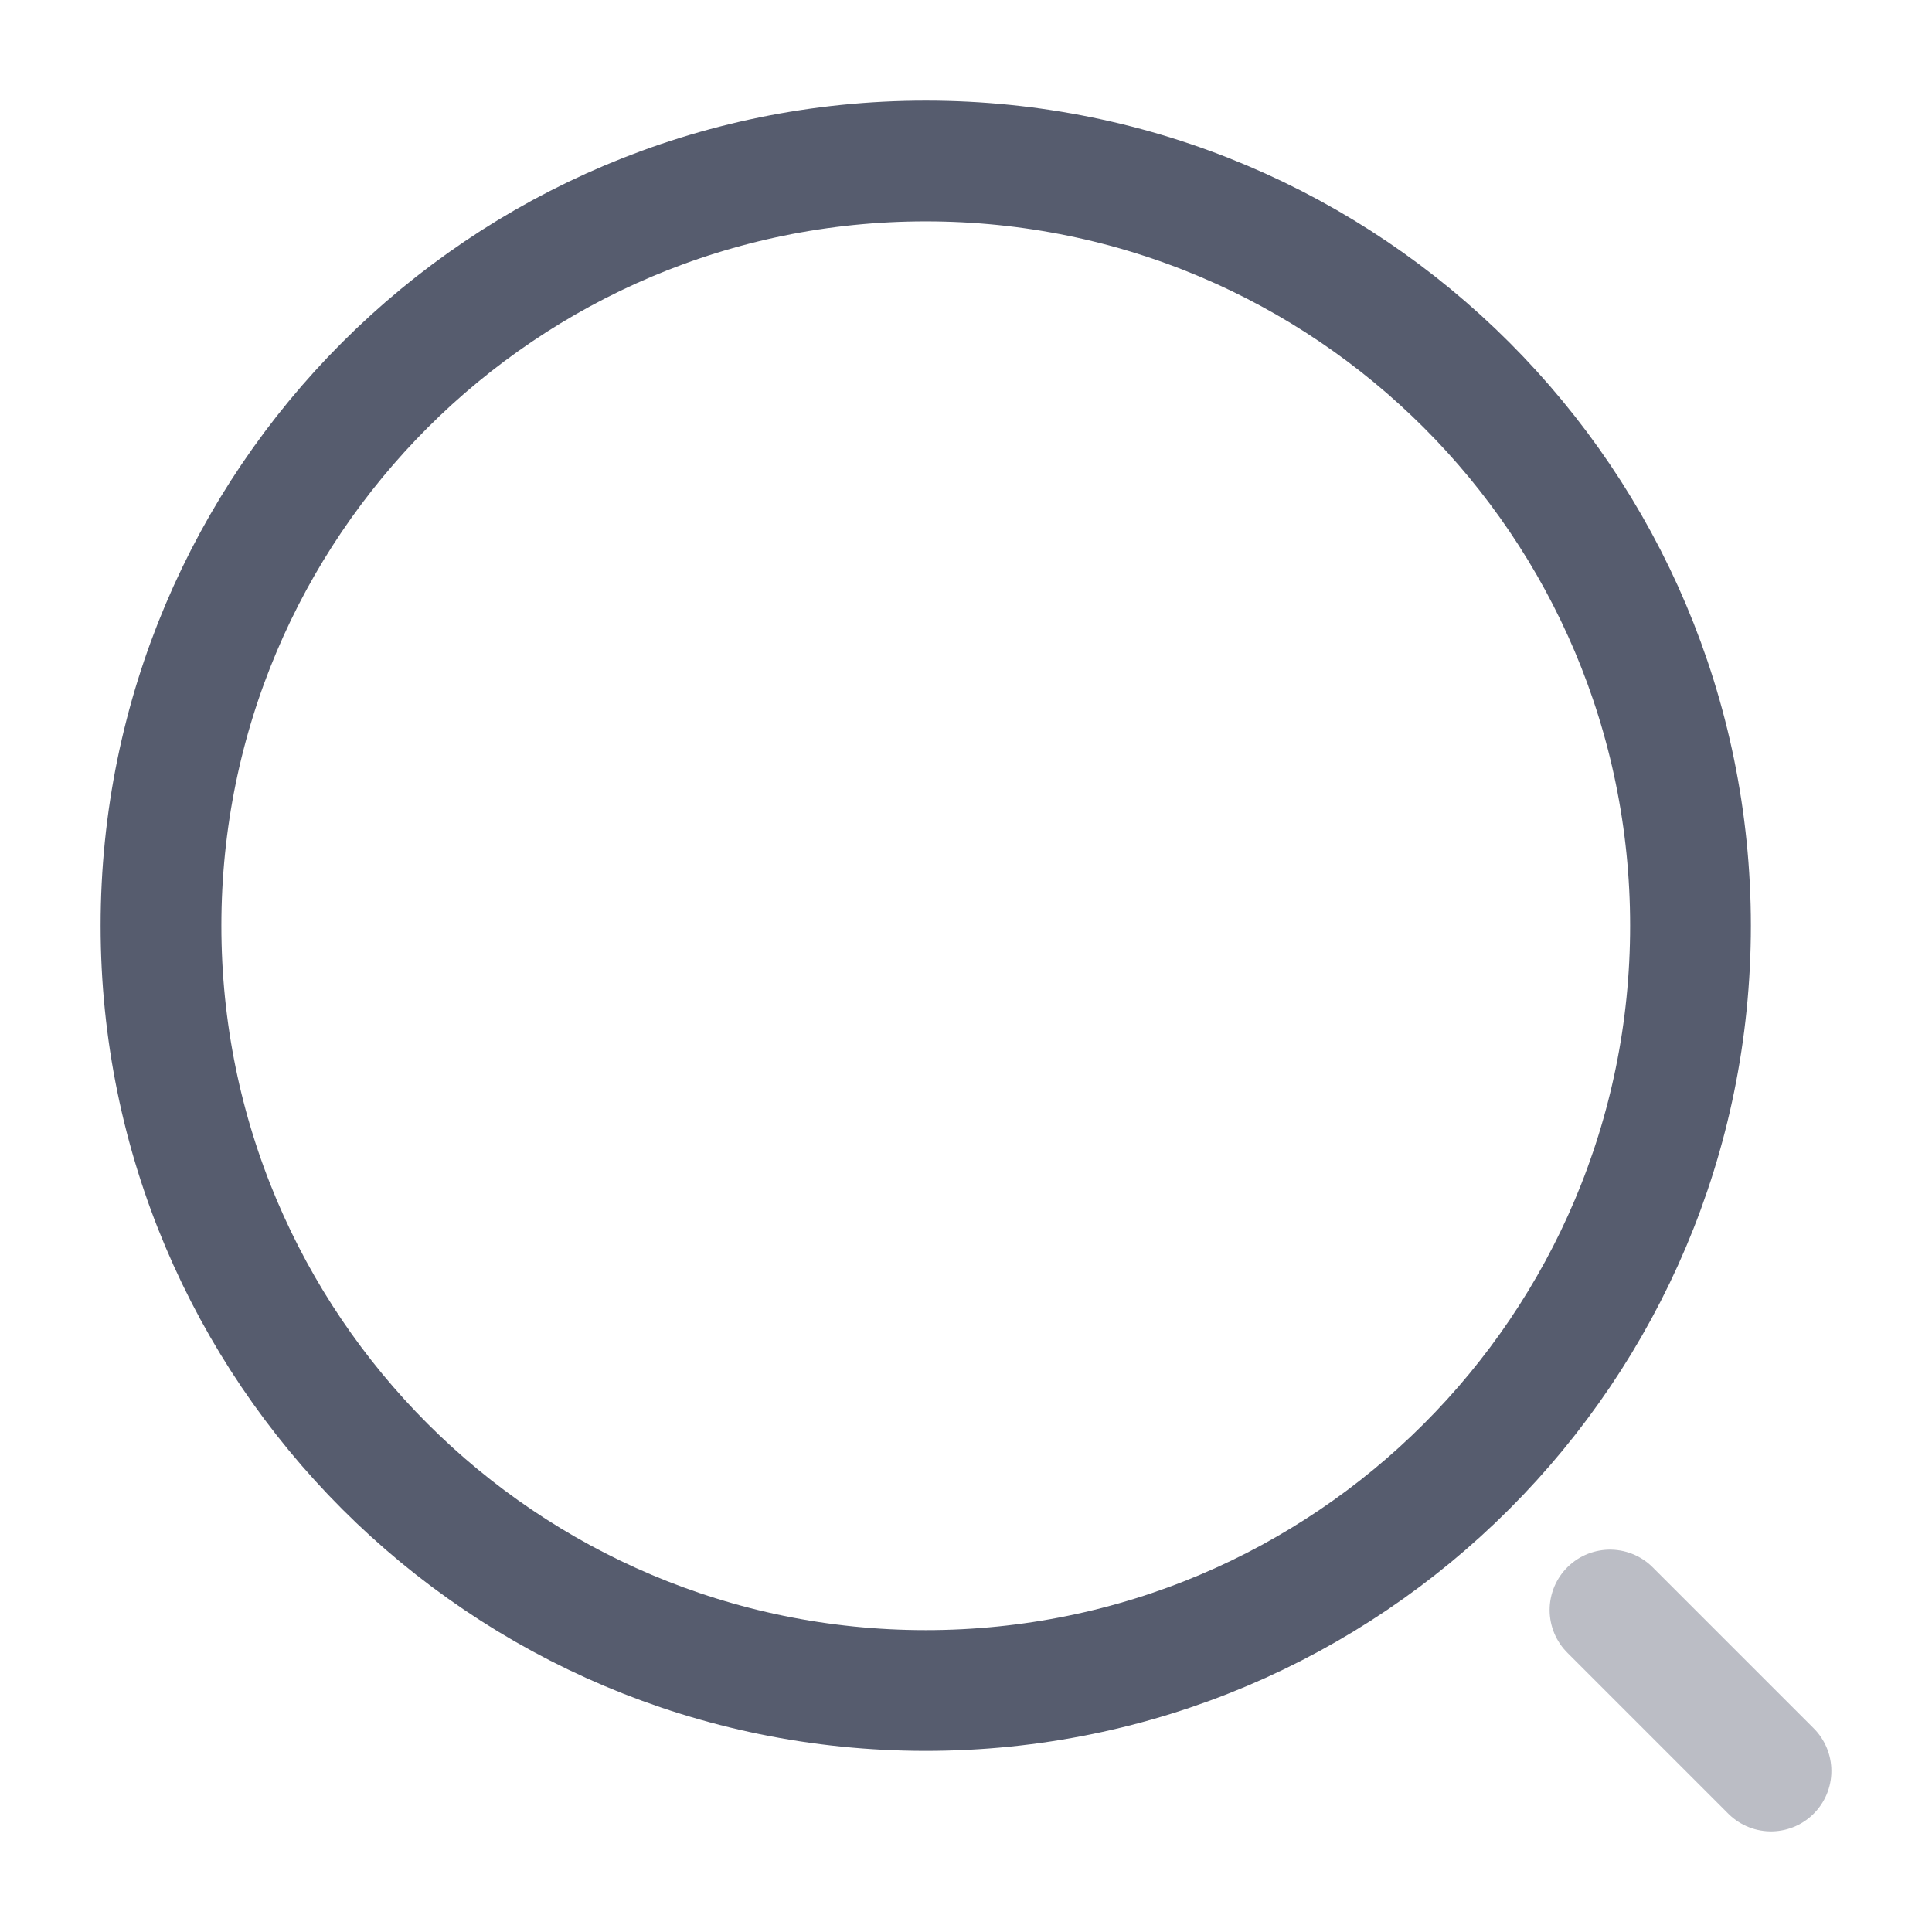 <svg width="24" height="24" viewBox="0 0 24 24" fill="none" xmlns="http://www.w3.org/2000/svg">
<path d="M11.5 21C16.747 21 21 16.747 21 11.5C21 6.253 16.747 2 11.5 2C6.253 2 2 6.253 2 11.5C2 16.747 6.253 21 11.5 21Z" stroke="#565C6E" stroke-width="1.5" stroke-linecap="round" stroke-linejoin="round"/>
<path opacity="0.4" d="M22 22L20 20" stroke="#565C6E" stroke-width="1.5" stroke-linecap="round" stroke-linejoin="round"/>
</svg>
